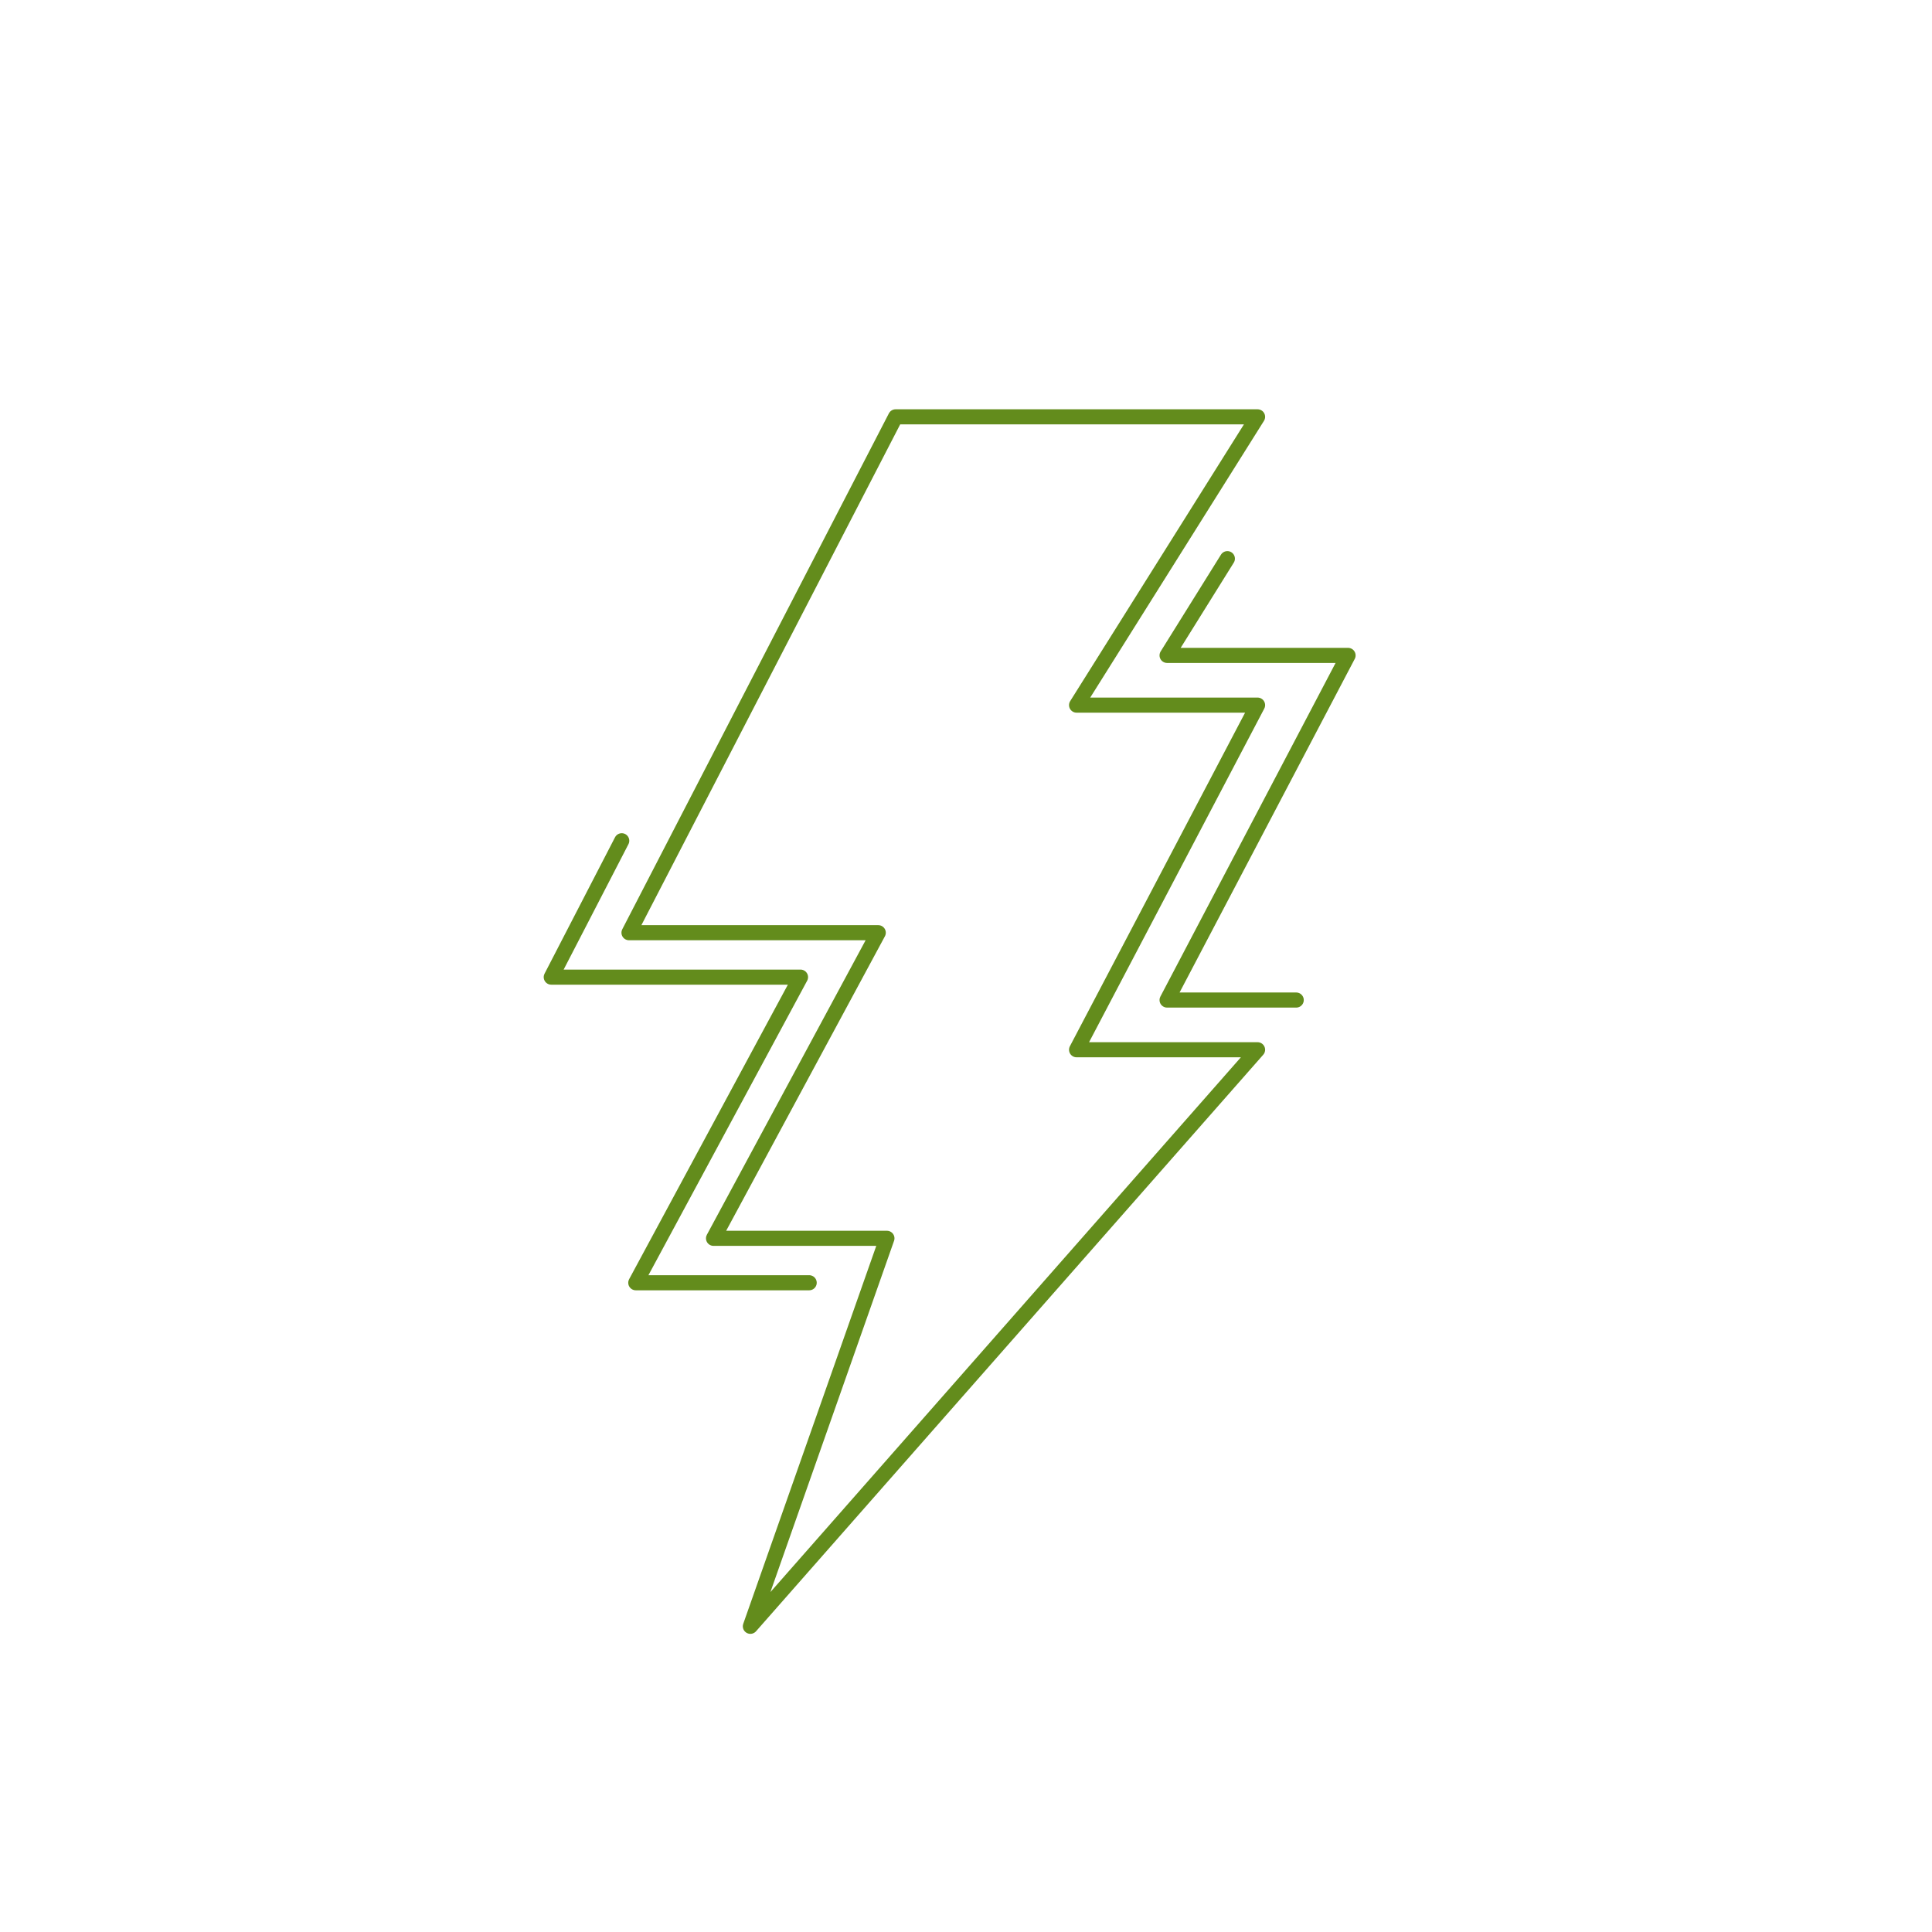 <svg viewBox="0 0 1920 1920" xmlns="http://www.w3.org/2000/svg"><g fill="none" stroke="#638c1c" stroke-linecap="round" stroke-linejoin="round" stroke-width="15"><path d="m890.03 414.25h359.73l-179.87 286.49h179.87l-179.87 342.49h179.87l-504.05 572.97 135.71-385.57h-172.33l163.71-303.72h-247.71z"/><path d="m1288.17 993.83h-128.34l179.86-342.5h-179.86l59.92-96.15"/><path d="m804.16 1274.78h-172.32l163.7-303.72h-247.71l70.04-135.54"/></g></svg>